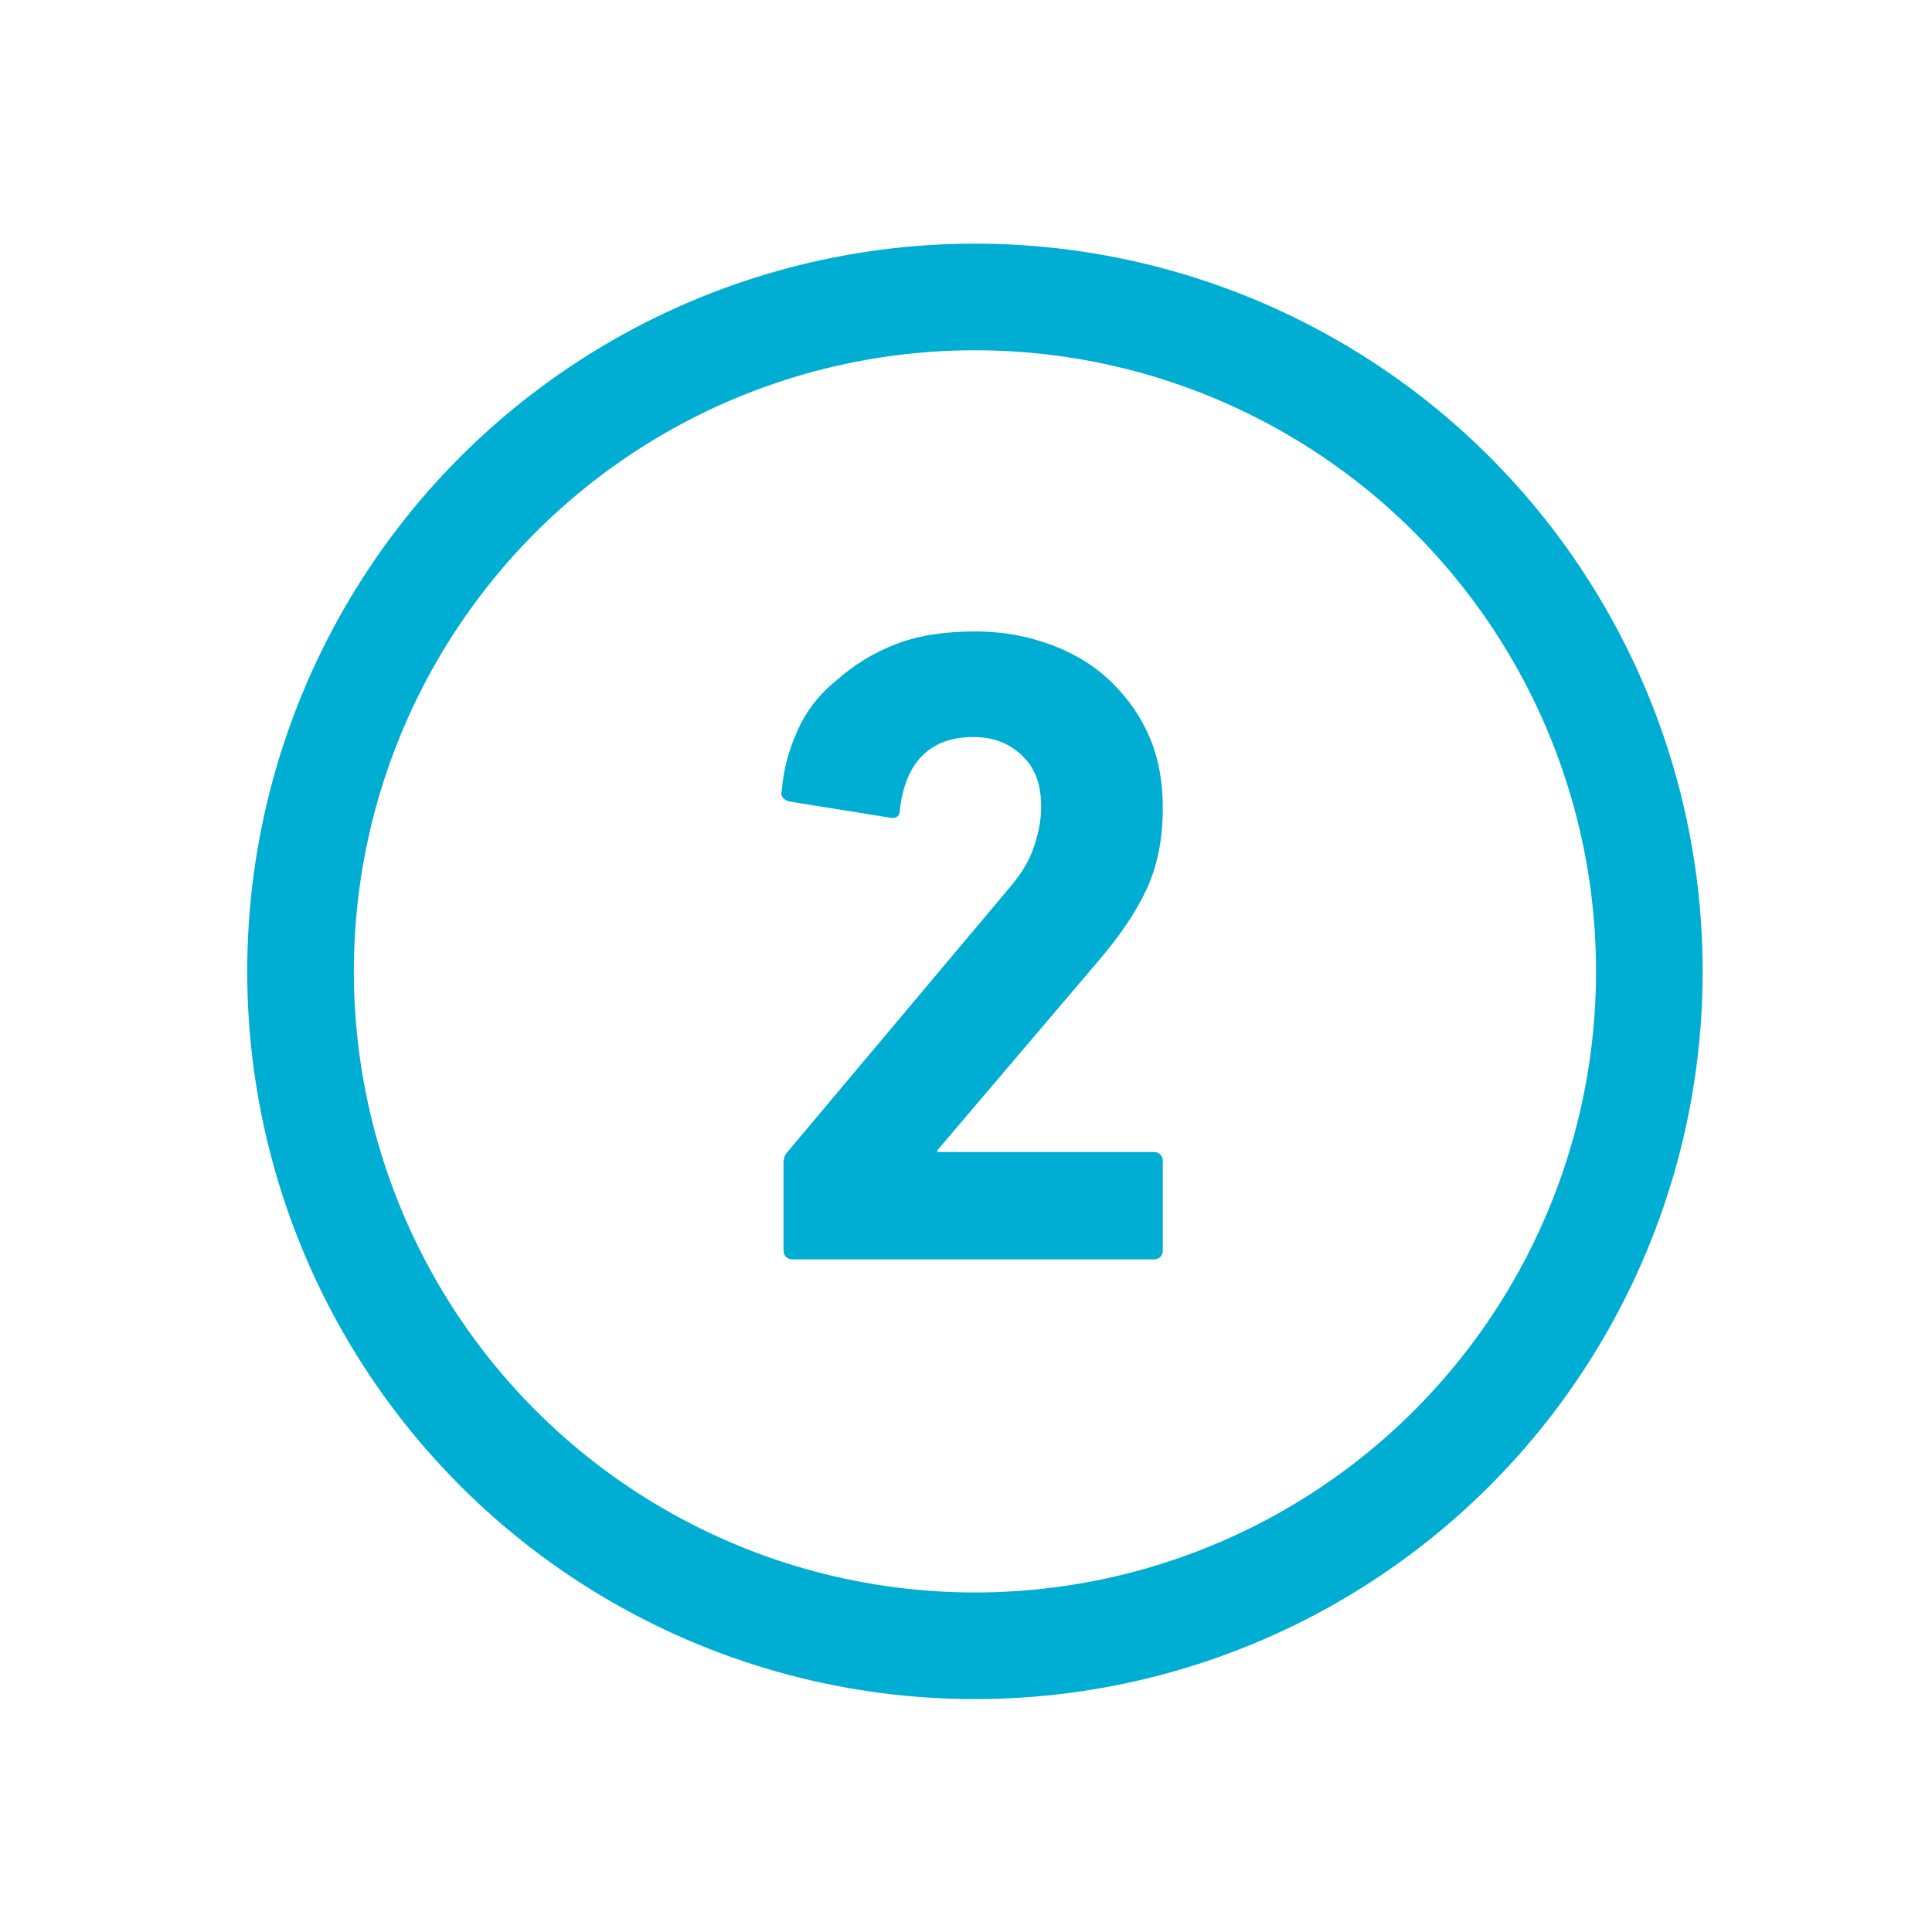 <svg xmlns="http://www.w3.org/2000/svg" xmlns:xlink="http://www.w3.org/1999/xlink" id="Layer_1" x="0px" y="0px" viewBox="0 0 108 108" style="enable-background:new 0 0 108 108;" xml:space="preserve"><style type="text/css">	.st0{fill:none;stroke:#00ADD3;stroke-width:5.96;stroke-miterlimit:10;}	.st1{enable-background:new    ;}	.st2{fill:#00ADD3;}</style><circle class="st0" cx="54.5" cy="54.3" r="37.7"></circle><g class="st1">	<path class="st2" d="M43.8,65c0-0.3,0.1-0.5,0.3-0.7l12.1-14.4c0.7-0.8,1.2-1.5,1.5-2.3c0.3-0.8,0.5-1.6,0.5-2.5  c0-1.2-0.3-2.1-1-2.8c-0.7-0.7-1.6-1.1-2.8-1.1c-2.4,0-3.8,1.4-4.1,4.1c0,0.3-0.2,0.5-0.6,0.4l-5.6-0.9c-0.3-0.1-0.5-0.3-0.4-0.6  c0.1-1.2,0.4-2.3,0.9-3.4s1.2-2,2.2-2.8c0.9-0.8,2-1.5,3.3-2c1.3-0.5,2.8-0.7,4.4-0.7c1.7,0,3.1,0.3,4.4,0.8  c1.3,0.5,2.4,1.2,3.3,2.1c0.9,0.9,1.6,1.9,2.1,3.1c0.5,1.2,0.7,2.5,0.7,3.9c0,1.7-0.3,3.2-0.9,4.5c-0.6,1.3-1.5,2.6-2.6,3.9  l-9.1,10.7v0.1h12.1c0.3,0,0.5,0.2,0.5,0.5v5c0,0.3-0.2,0.5-0.5,0.5H44.3c-0.3,0-0.5-0.2-0.5-0.5V65z"></path></g></svg>